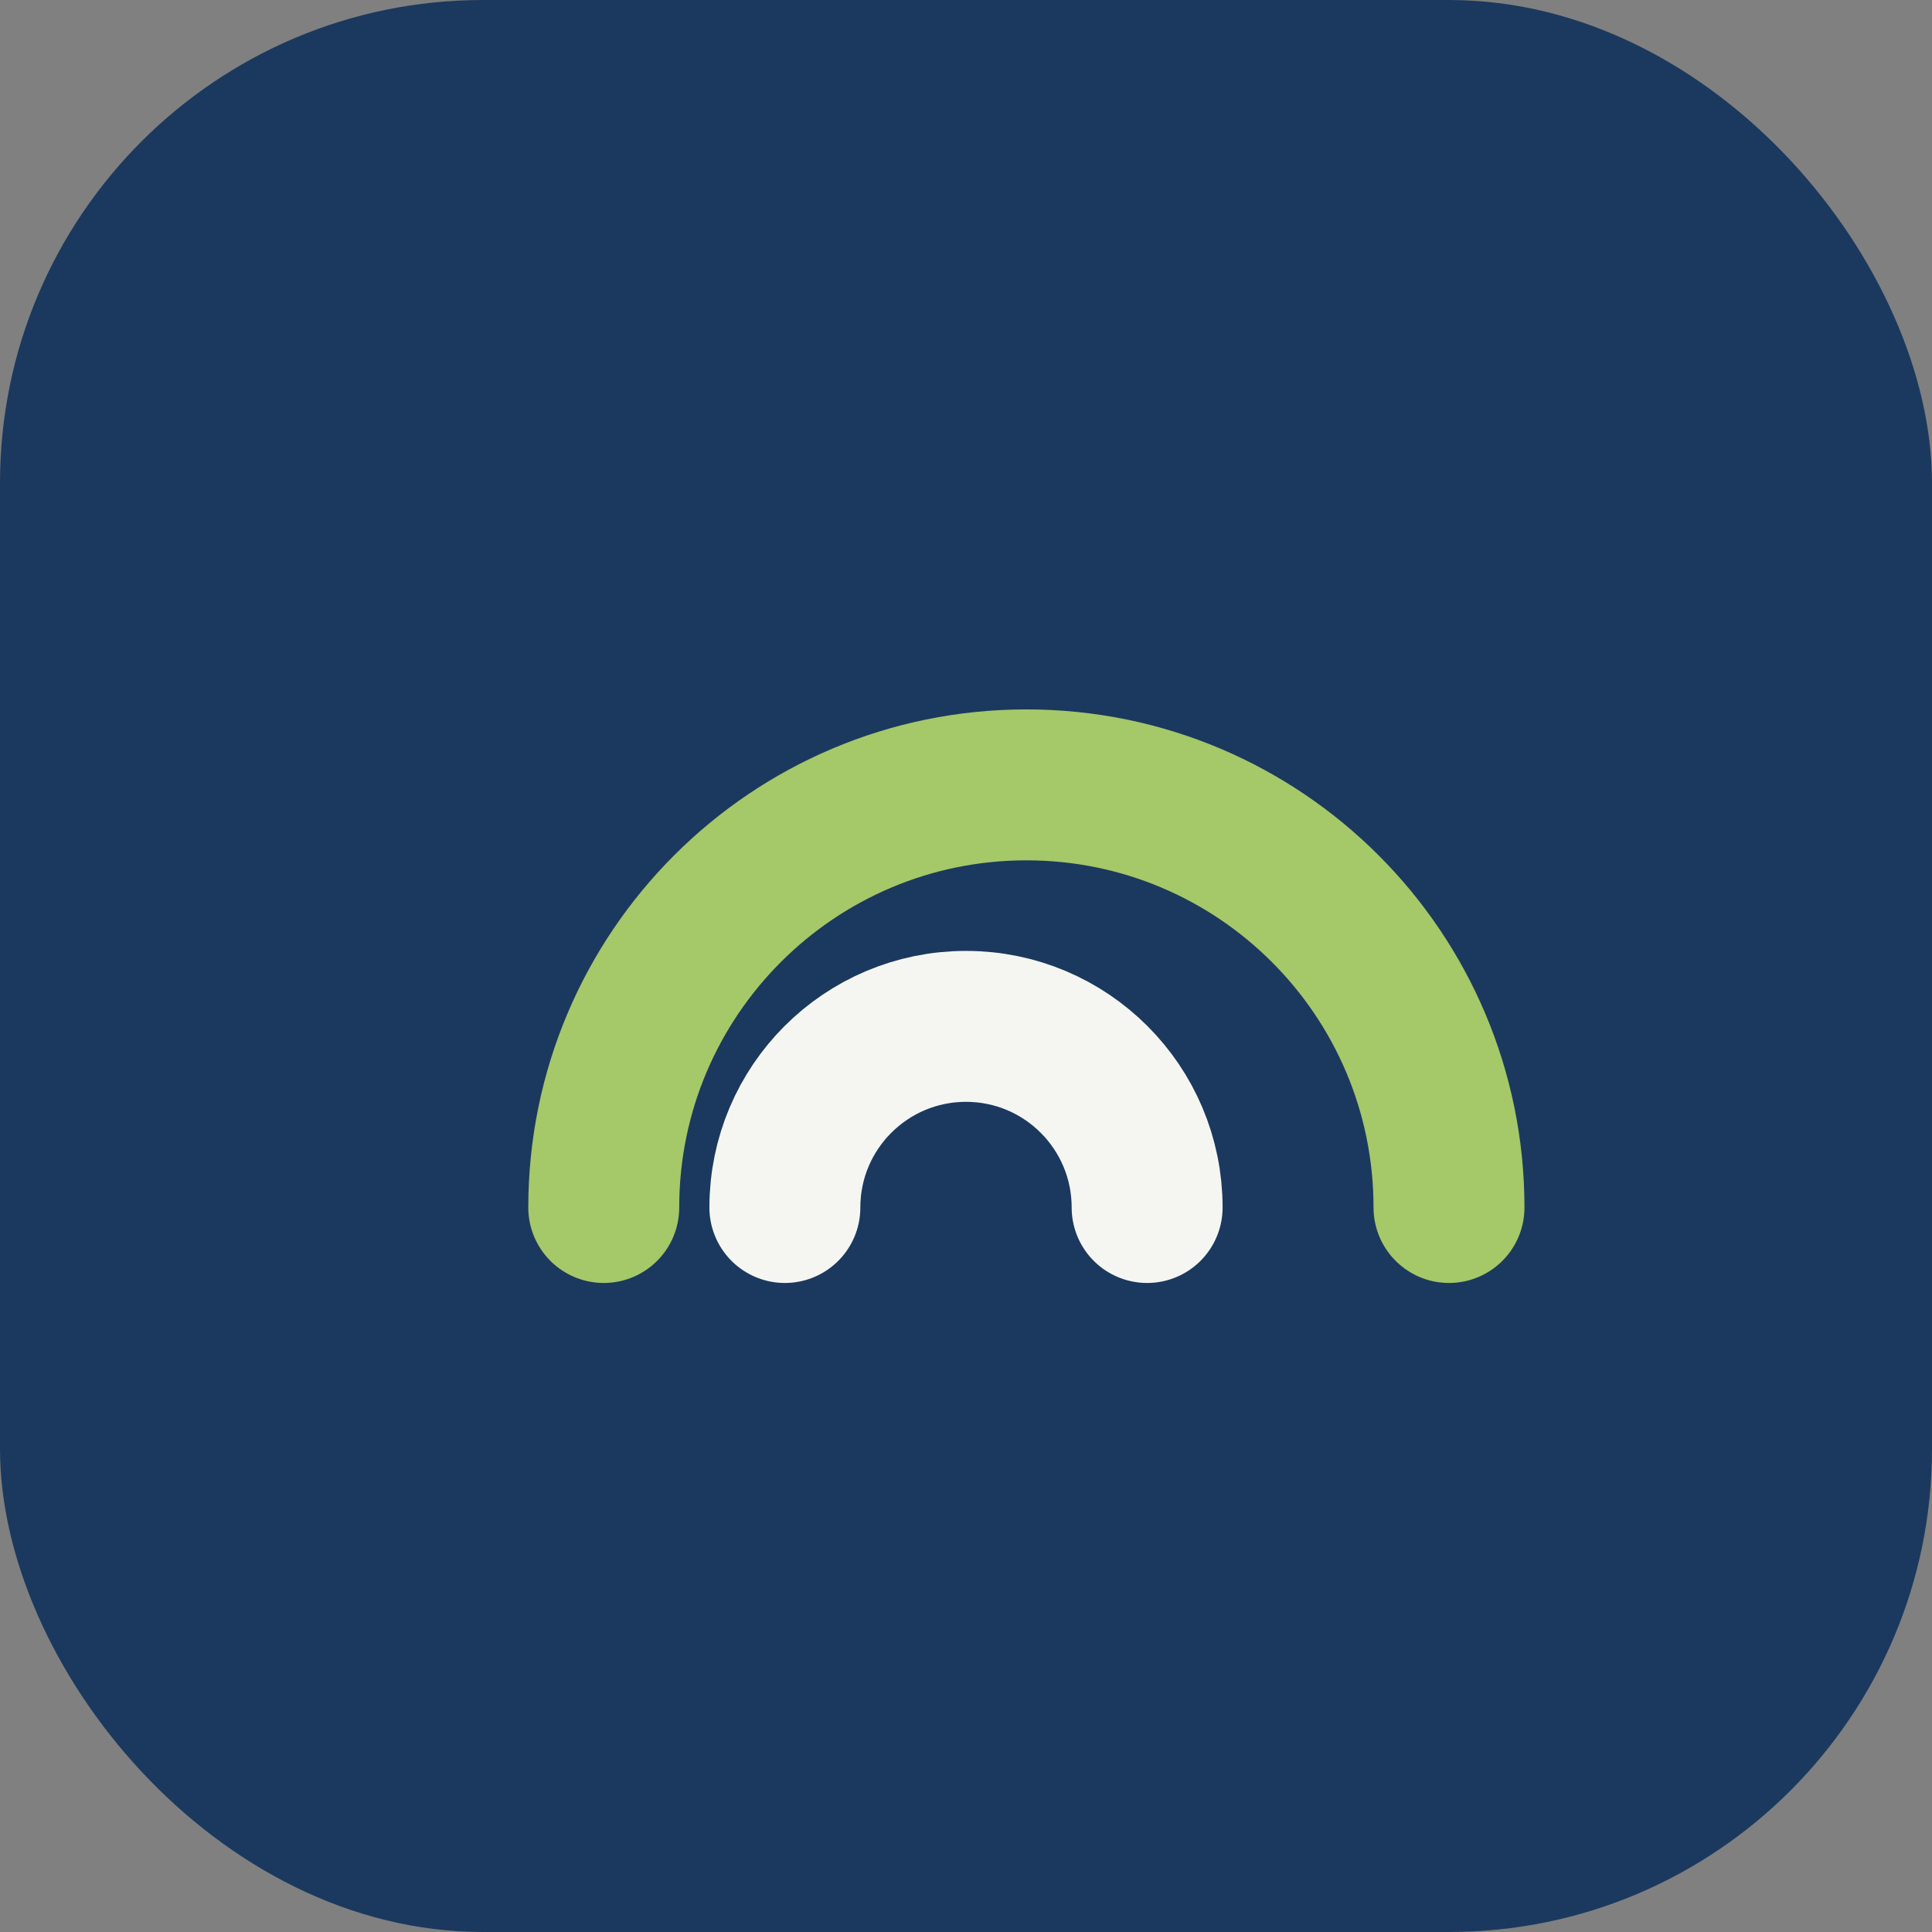 <?xml version="1.0" encoding="UTF-8"?>
<svg xmlns="http://www.w3.org/2000/svg" width="32" height="32" viewBox="0 0 32 32"><rect x="0" y="0" width="32" height="32" fill="#808080" stroke="none"/><rect width="32" height="32" rx="8" fill="#1B395E"/><g><path d="M10 20c0-3.866 3.134-7 7-7s7 3.134 7 7" fill="none" stroke="#A5C869" stroke-width="2.5" stroke-linecap="round"/><path d="M13 20c0-1.657 1.343-3 3-3s3 1.343 3 3" fill="none" stroke="#F5F6F2" stroke-width="2.5" stroke-linecap="round"/></g></svg>